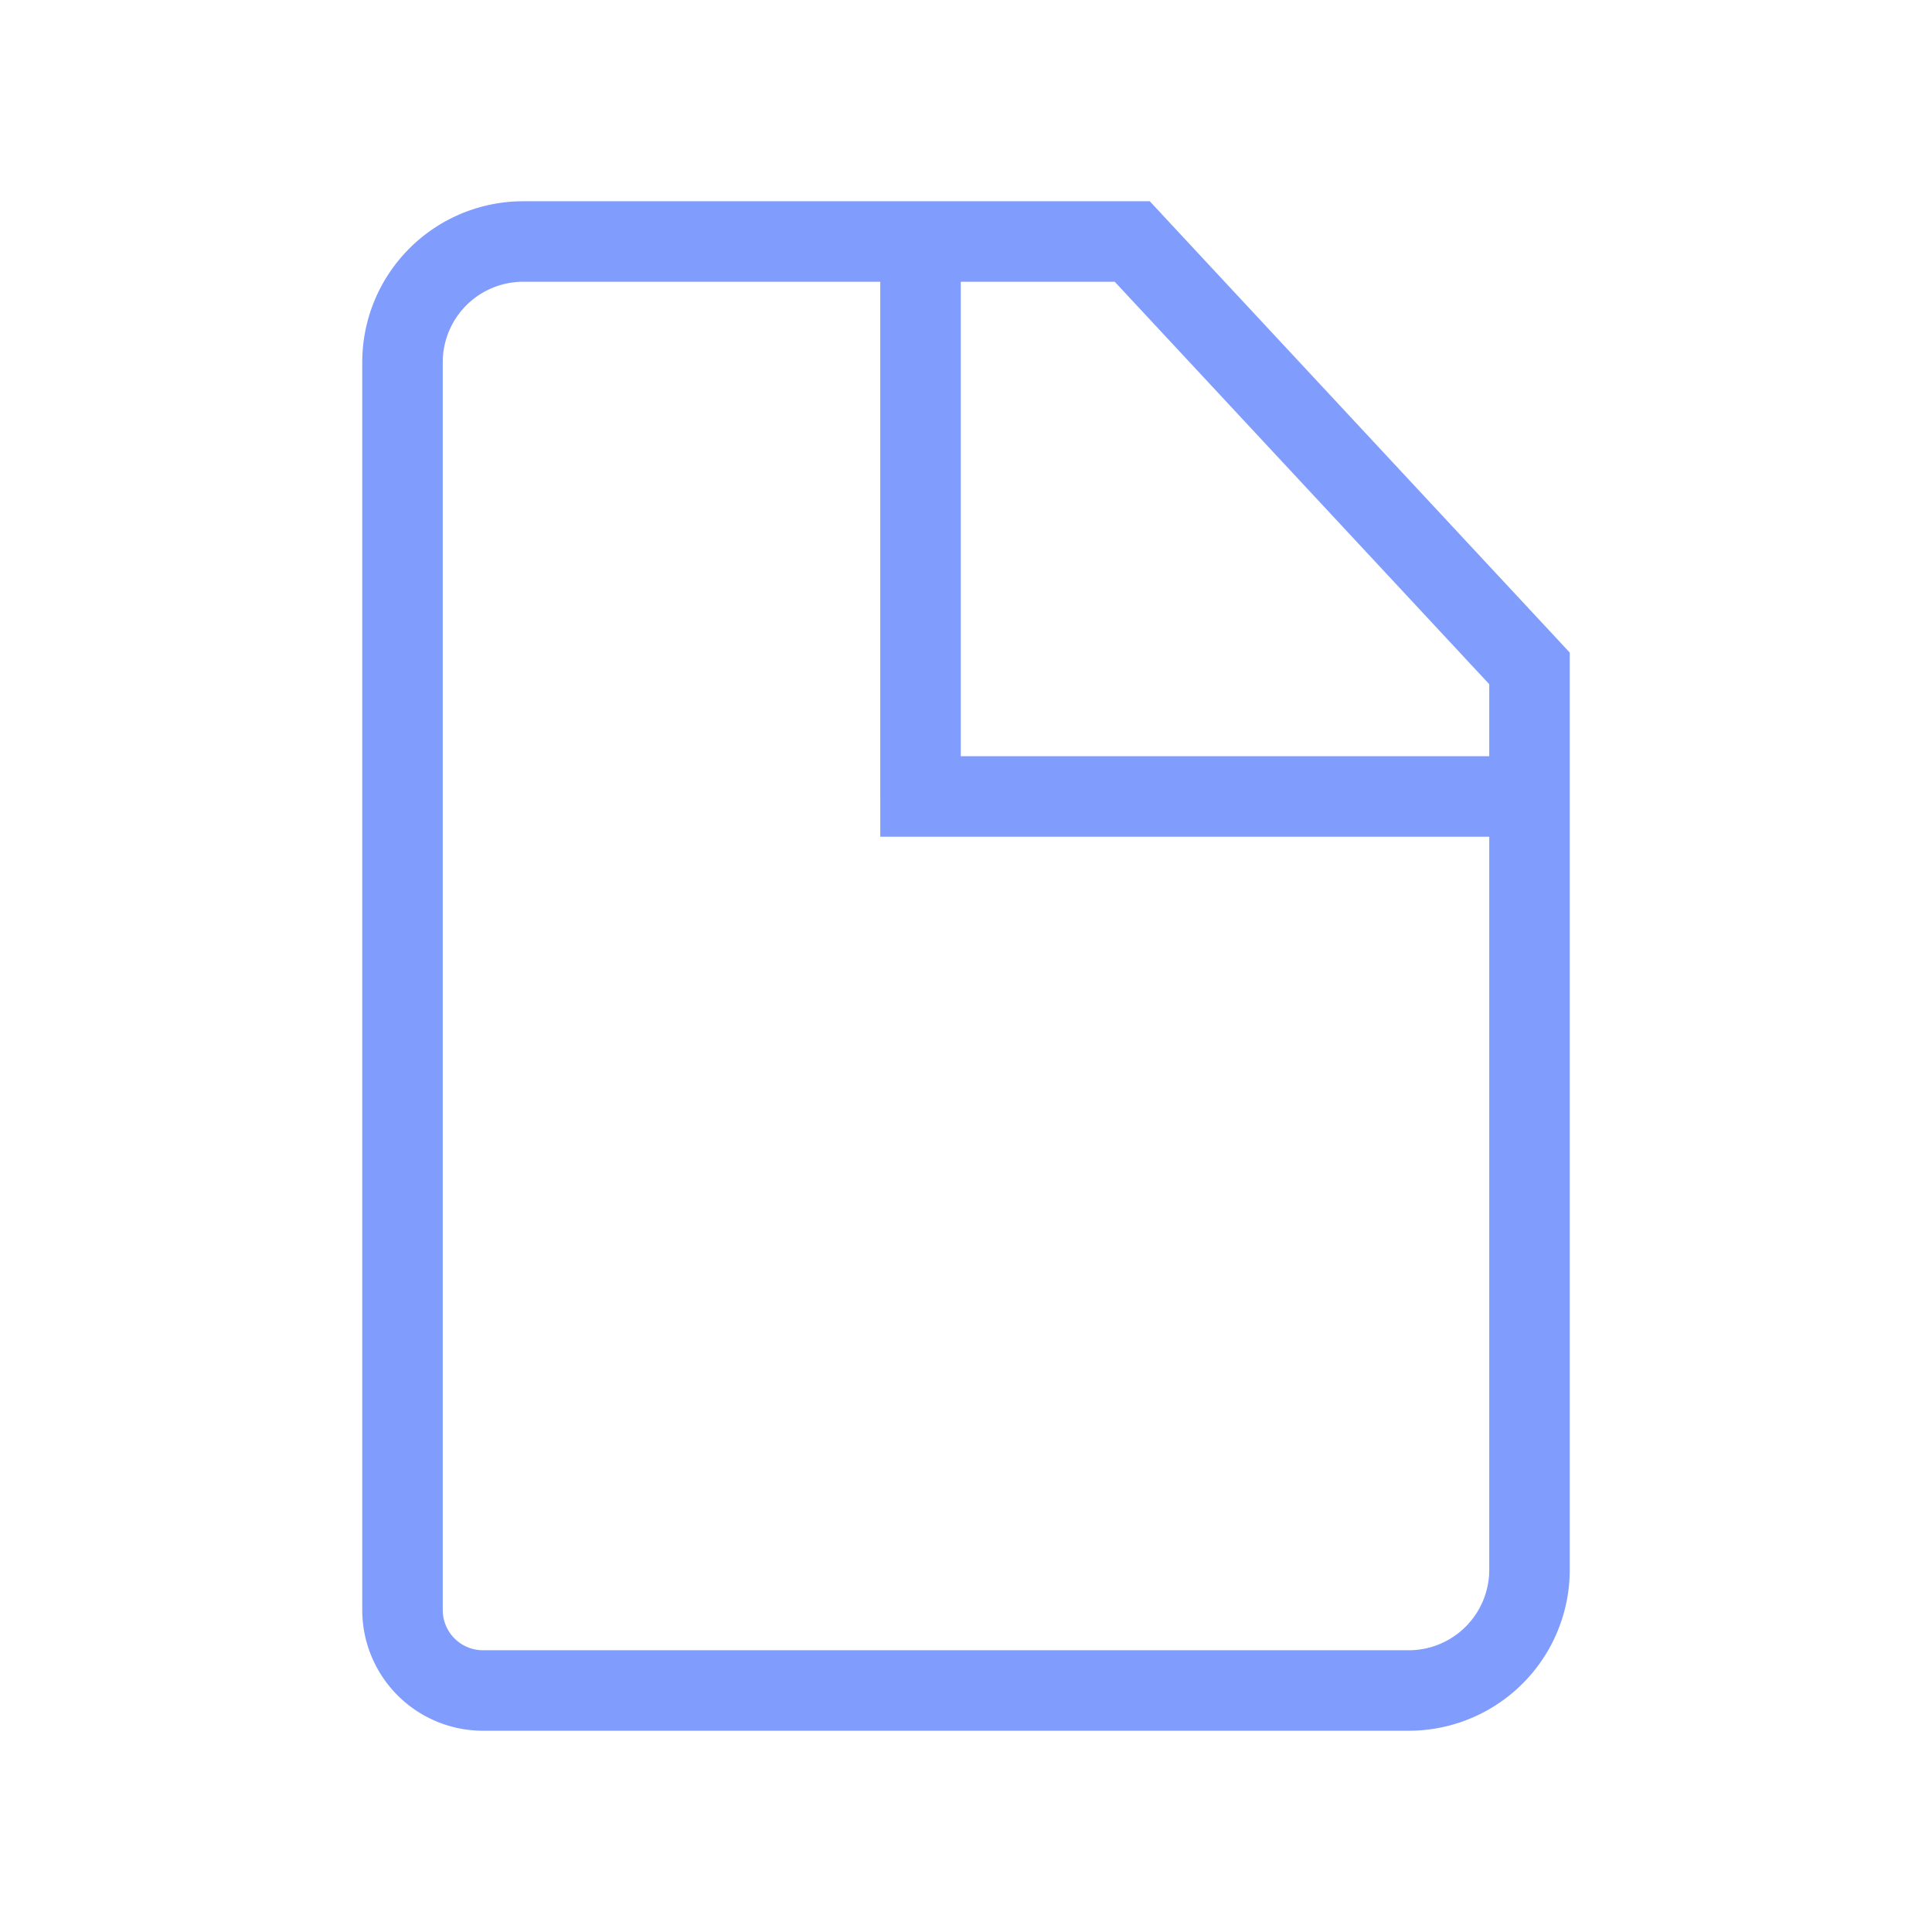<svg xmlns="http://www.w3.org/2000/svg" width="48" height="48" fill="none" role="img"><path d="M28.13 6l.733-.681L28.566 5h-.436v1zM38 16.606h1v-.393l-.268-.288-.732.681zm-15.13 3.182h-1v1h1v-1zM11 40V9H9v31h2zM27.398 6.681l9.87 10.606 1.464-1.362-9.87-10.606-1.464 1.362zM35 41H12v2h23v-2zM13 7h9.87V5H13v2zm9.87 0h5.26V5h-5.26v2zm-1-1v13.788h2V6h-2zM37 16.606v3.182h2v-3.182h-2zm0 3.182V39h2V19.788h-2zm-14.13 1H38v-2H22.87v2zM35 43a4 4 0 004-4h-2a2 2 0 01-2 2v2zM11 9a2 2 0 012-2V5a4 4 0 00-4 4h2zM9 40a3 3 0 003 3v-2a1 1 0 01-1-1H9z" fill="#809dfd"></path></svg>